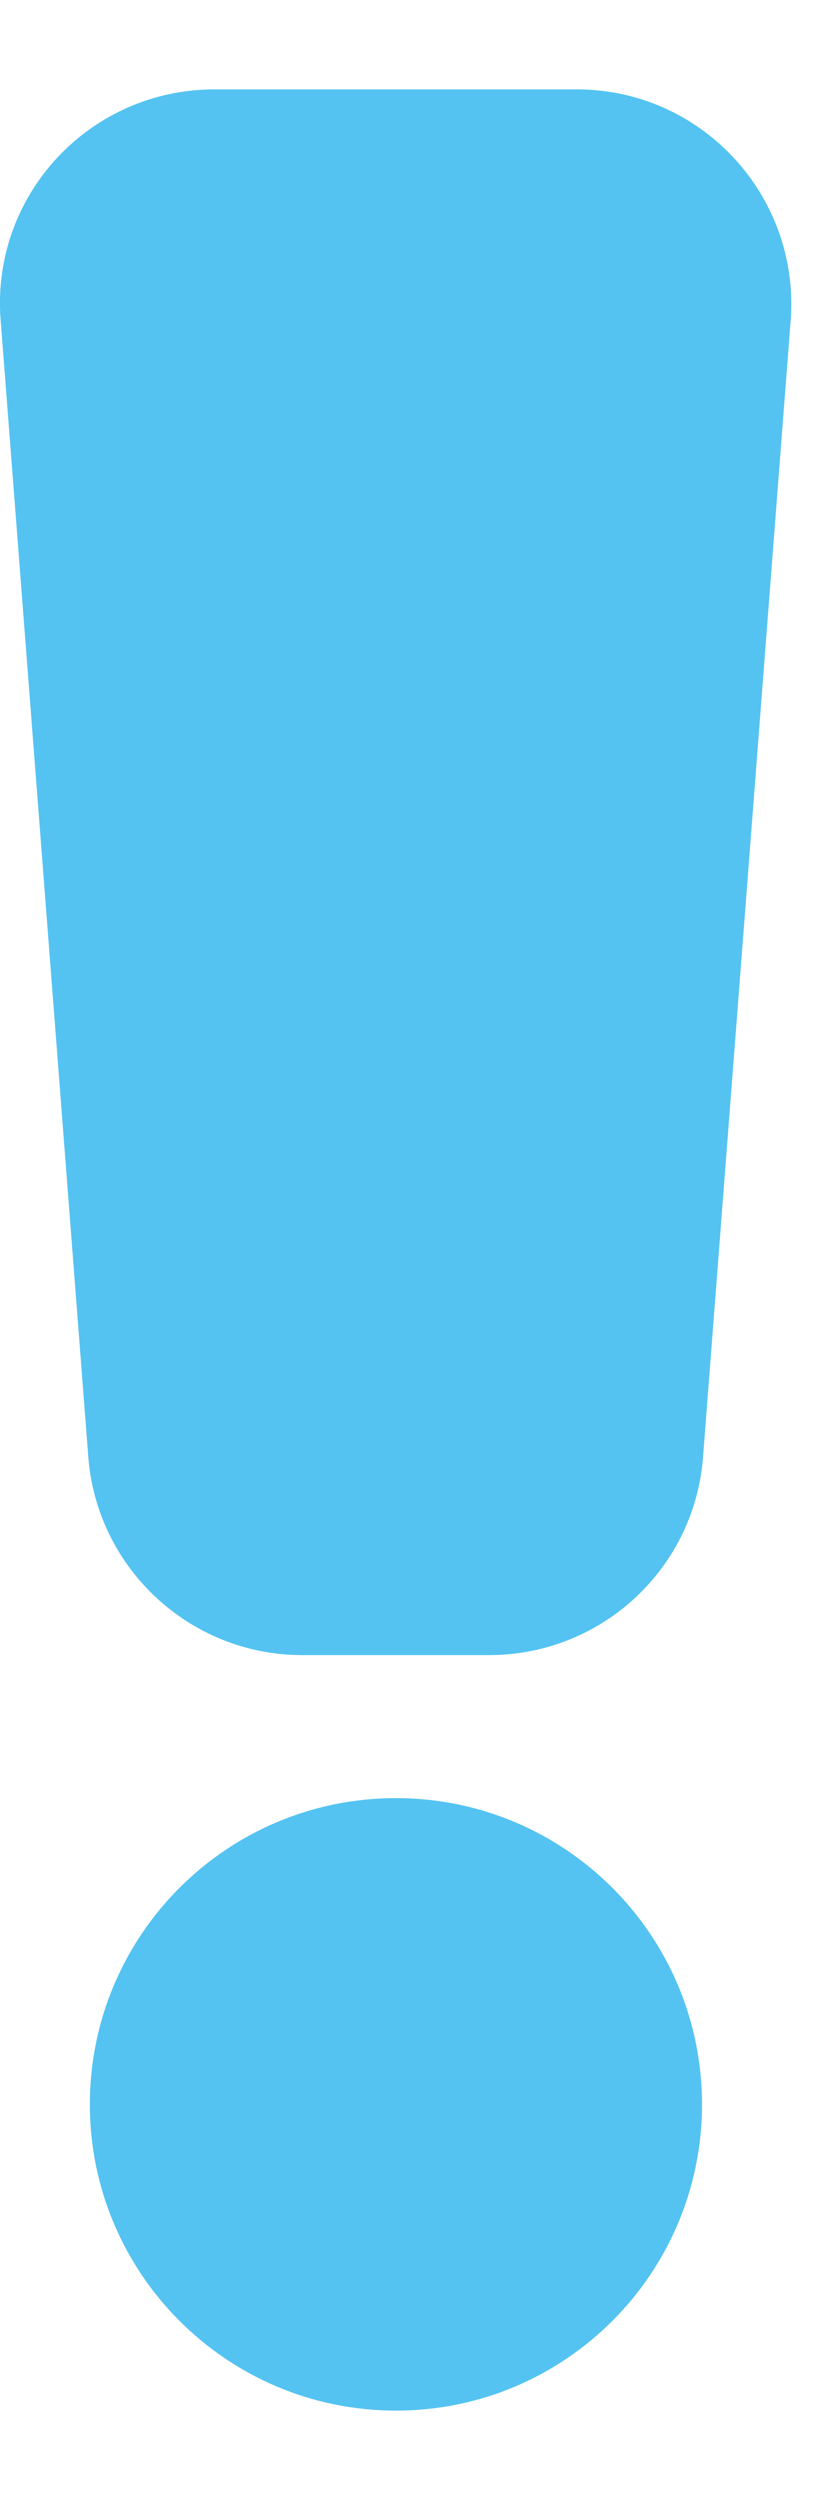 <svg width="8" height="24" viewBox="0 0 8 24" fill="none" xmlns="http://www.w3.org/2000/svg">
<path d="M4.697 15.889H2.903C1.816 15.889 0.916 15.042 0.846 13.961L0.004 3.044C-0.072 1.858 0.869 0.858 2.061 0.858H5.539C6.725 0.858 7.666 1.858 7.596 3.044L6.754 13.961C6.684 15.048 5.784 15.889 4.697 15.889Z" fill="#54C3F1"/>
<path d="M3.803 23.142C5.426 23.142 6.742 21.825 6.742 20.202C6.742 18.578 5.426 17.262 3.803 17.262C2.179 17.262 0.863 18.578 0.863 20.202C0.863 21.825 2.179 23.142 3.803 23.142Z" fill="#54C3F1"/>
</svg>
